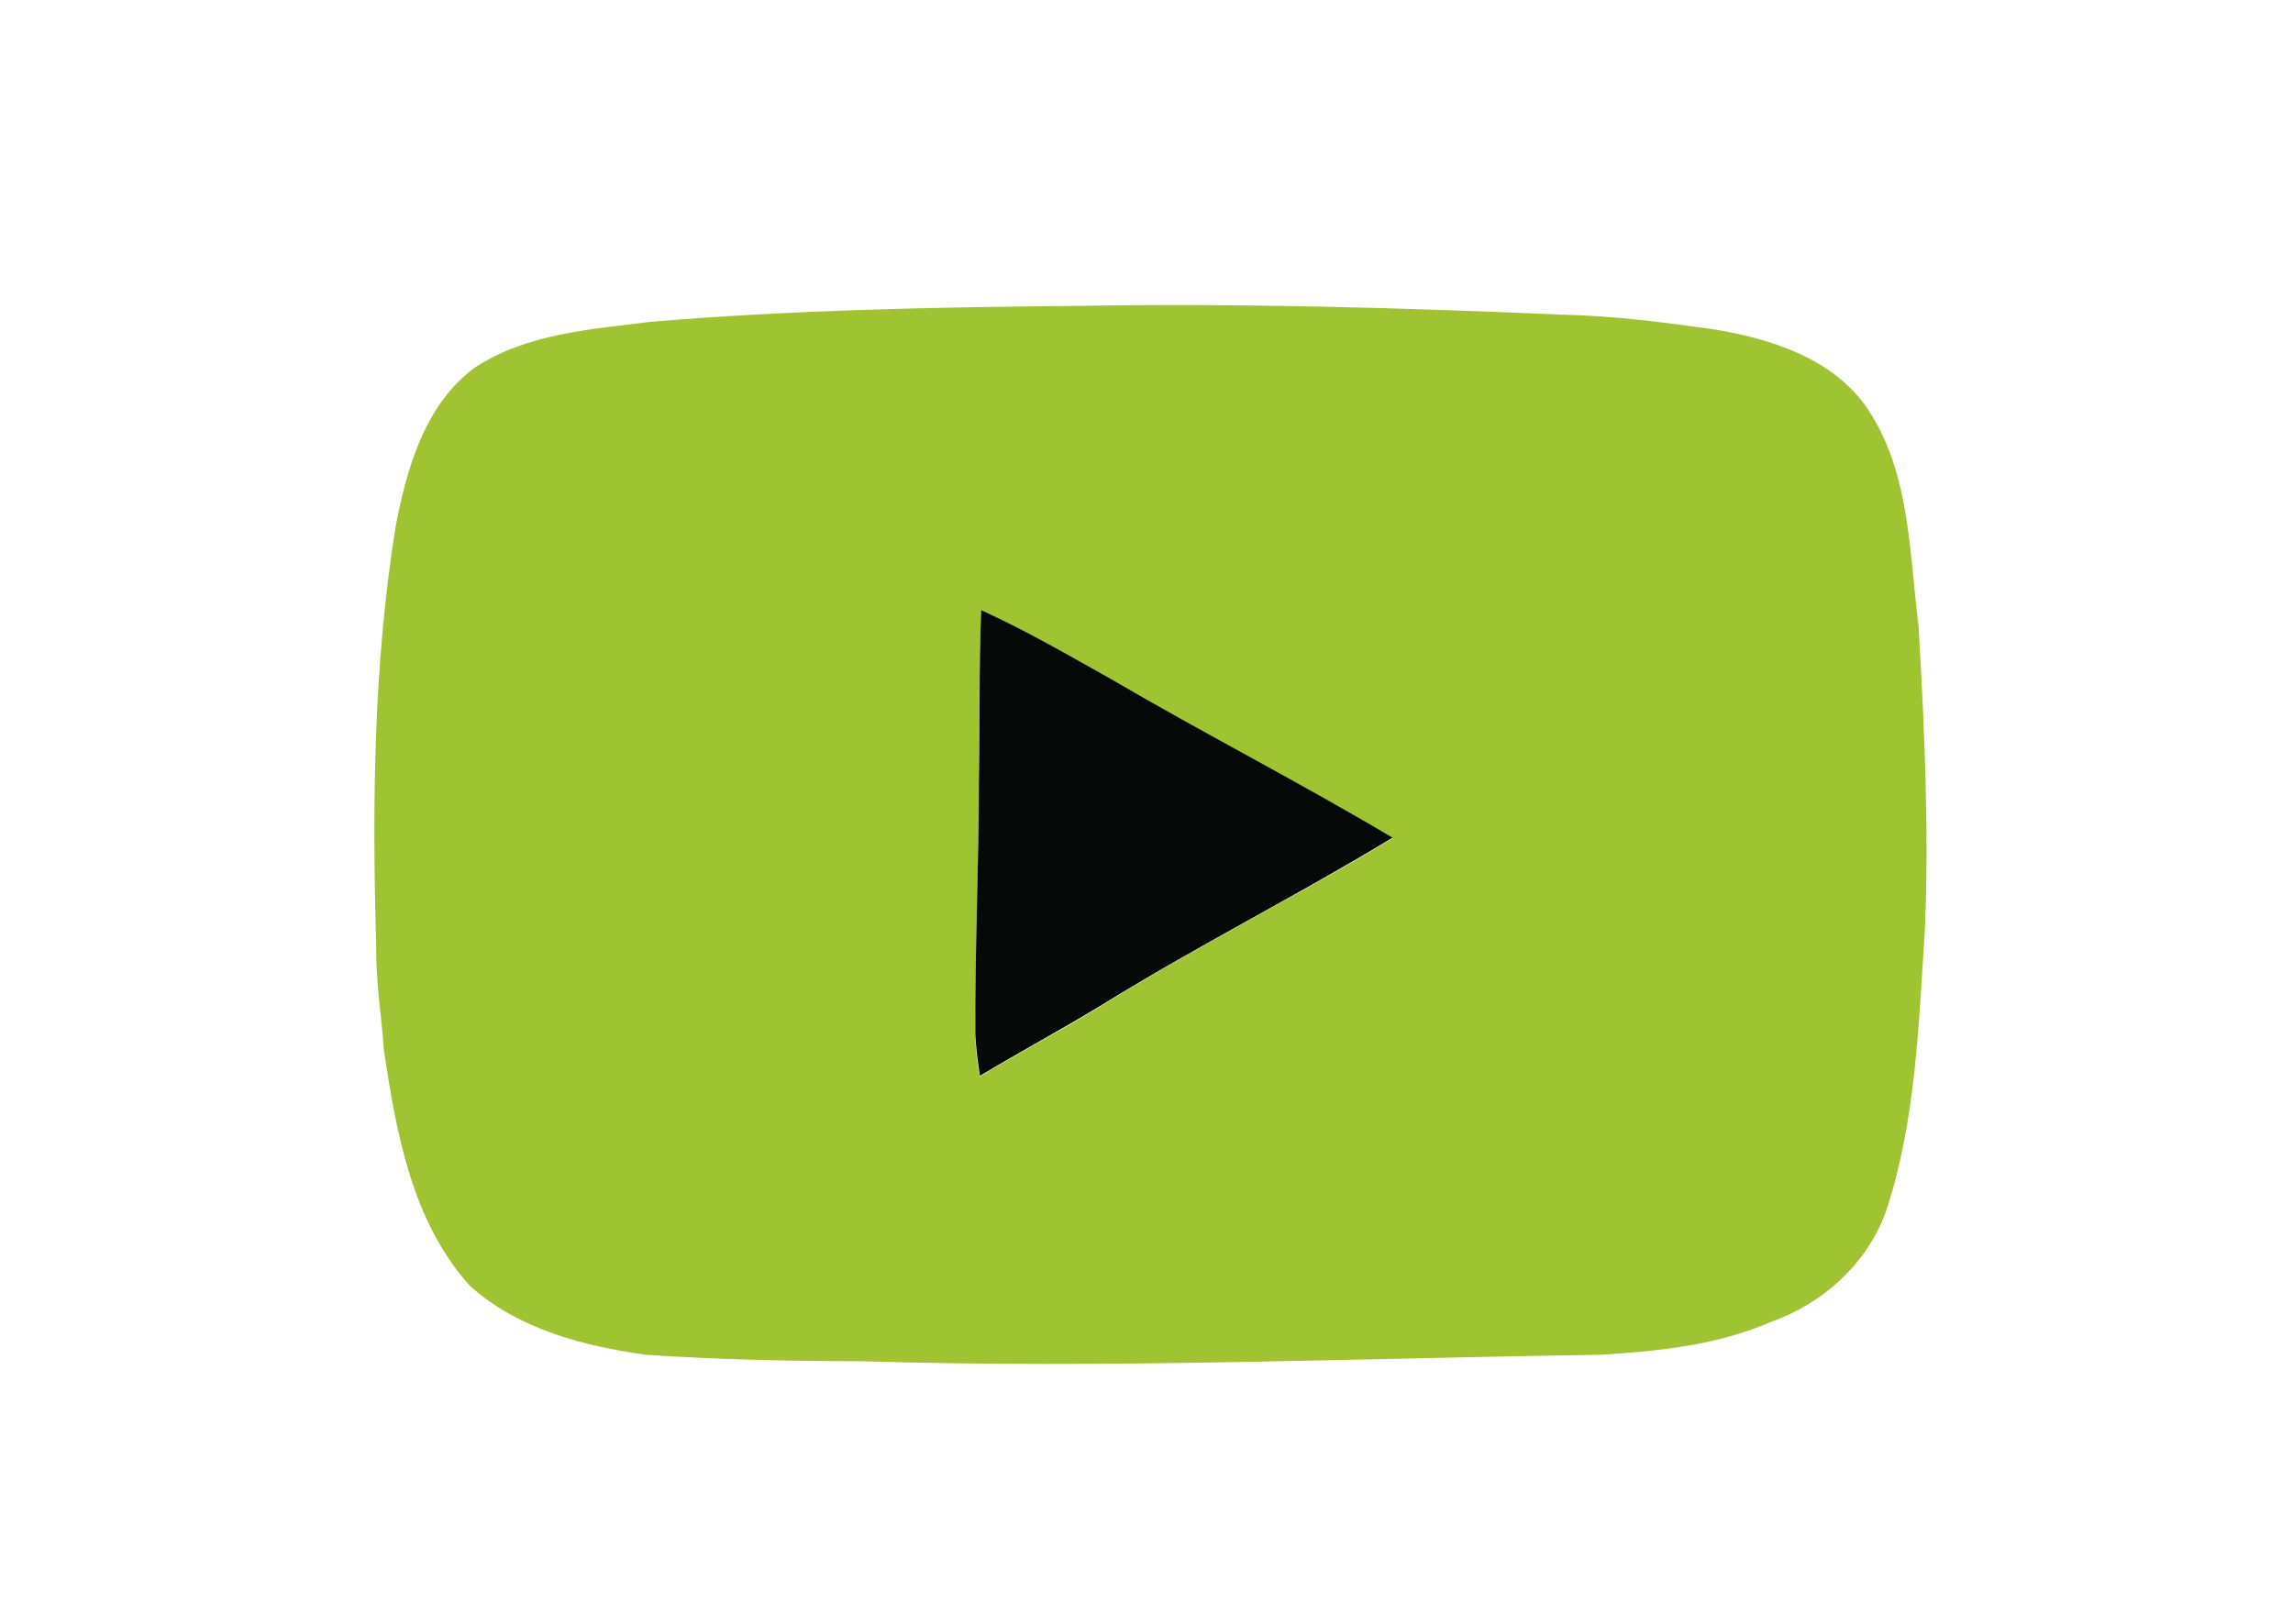 <?xml version="1.0" encoding="utf-8"?>
<!-- Generator: Adobe Illustrator 28.2.0, SVG Export Plug-In . SVG Version: 6.00 Build 0)  -->
<svg version="1.0" id="Calque_1" xmlns="http://www.w3.org/2000/svg" xmlns:xlink="http://www.w3.org/1999/xlink" x="0px" y="0px"
	 viewBox="0 0 391.9 277.6" style="enable-background:new 0 0 391.9 277.6;" xml:space="preserve">
<style type="text/css">
	.st0{fill:#9EC531;}
	.st1{fill:#050908;}
</style>
<path class="st0" d="M183.7,52.3c27.9-0.5,55.7,0.3,83.6,1.5c8.6,0.2,17.1,1.3,25.6,2.5c9.8,1.6,20.5,5,26.3,13.6
	c7.3,10.9,7.1,24.6,8.7,37.1c1,17.2,1.8,34.5,1.1,51.8c-1.1,16.1-1.5,32.6-6.6,48.1c-3.2,9.1-10.9,16-19.8,19.1
	c-9.2,4-19.3,5-29.2,5.6c-42,0.6-84.1,2.4-126.1,1.1c-12.3,0-24.6-0.3-36.9-1.1c-10.7-1.5-21.9-4.4-30.1-11.8
	c-9.9-11-12.6-26.2-14.7-40.4c-0.4-5.9-1.4-11.7-1.3-17.6c-0.7-23.9-0.5-48,3.3-71.7c1.9-10,5-21,13.6-27.3
	c8.9-5.8,19.8-6.5,30.1-7.8C135.4,53,159.5,52.5,183.7,52.3z M167.7,104.3c-0.4,9.8-0.2,19.7-0.4,29.5c0,14.4-0.7,28.7-0.6,43.1
	c0,2.4,0.3,4.8,0.8,7.1c6.9-4.2,14-7.9,20.8-12.1c16.2-10.1,33.4-18.7,49.7-28.6c-15.8-9.4-32.2-17.8-48.1-27.1
	C182.6,112,175.4,107.8,167.7,104.3L167.7,104.3z"/>
<path class="st1" d="M167.7,104.3c7.7,3.5,14.9,7.7,22.2,11.8c15.9,9.3,32.3,17.7,48.1,27.1c-16.3,9.9-33.4,18.5-49.7,28.6
	c-6.9,4.2-14,8-20.8,12.1c-0.4-2.4-0.7-4.7-0.8-7.1c-0.1-14.3,0.6-28.7,0.6-43.1C167.5,124,167.3,114.1,167.7,104.3L167.7,104.3z"/>
</svg>
